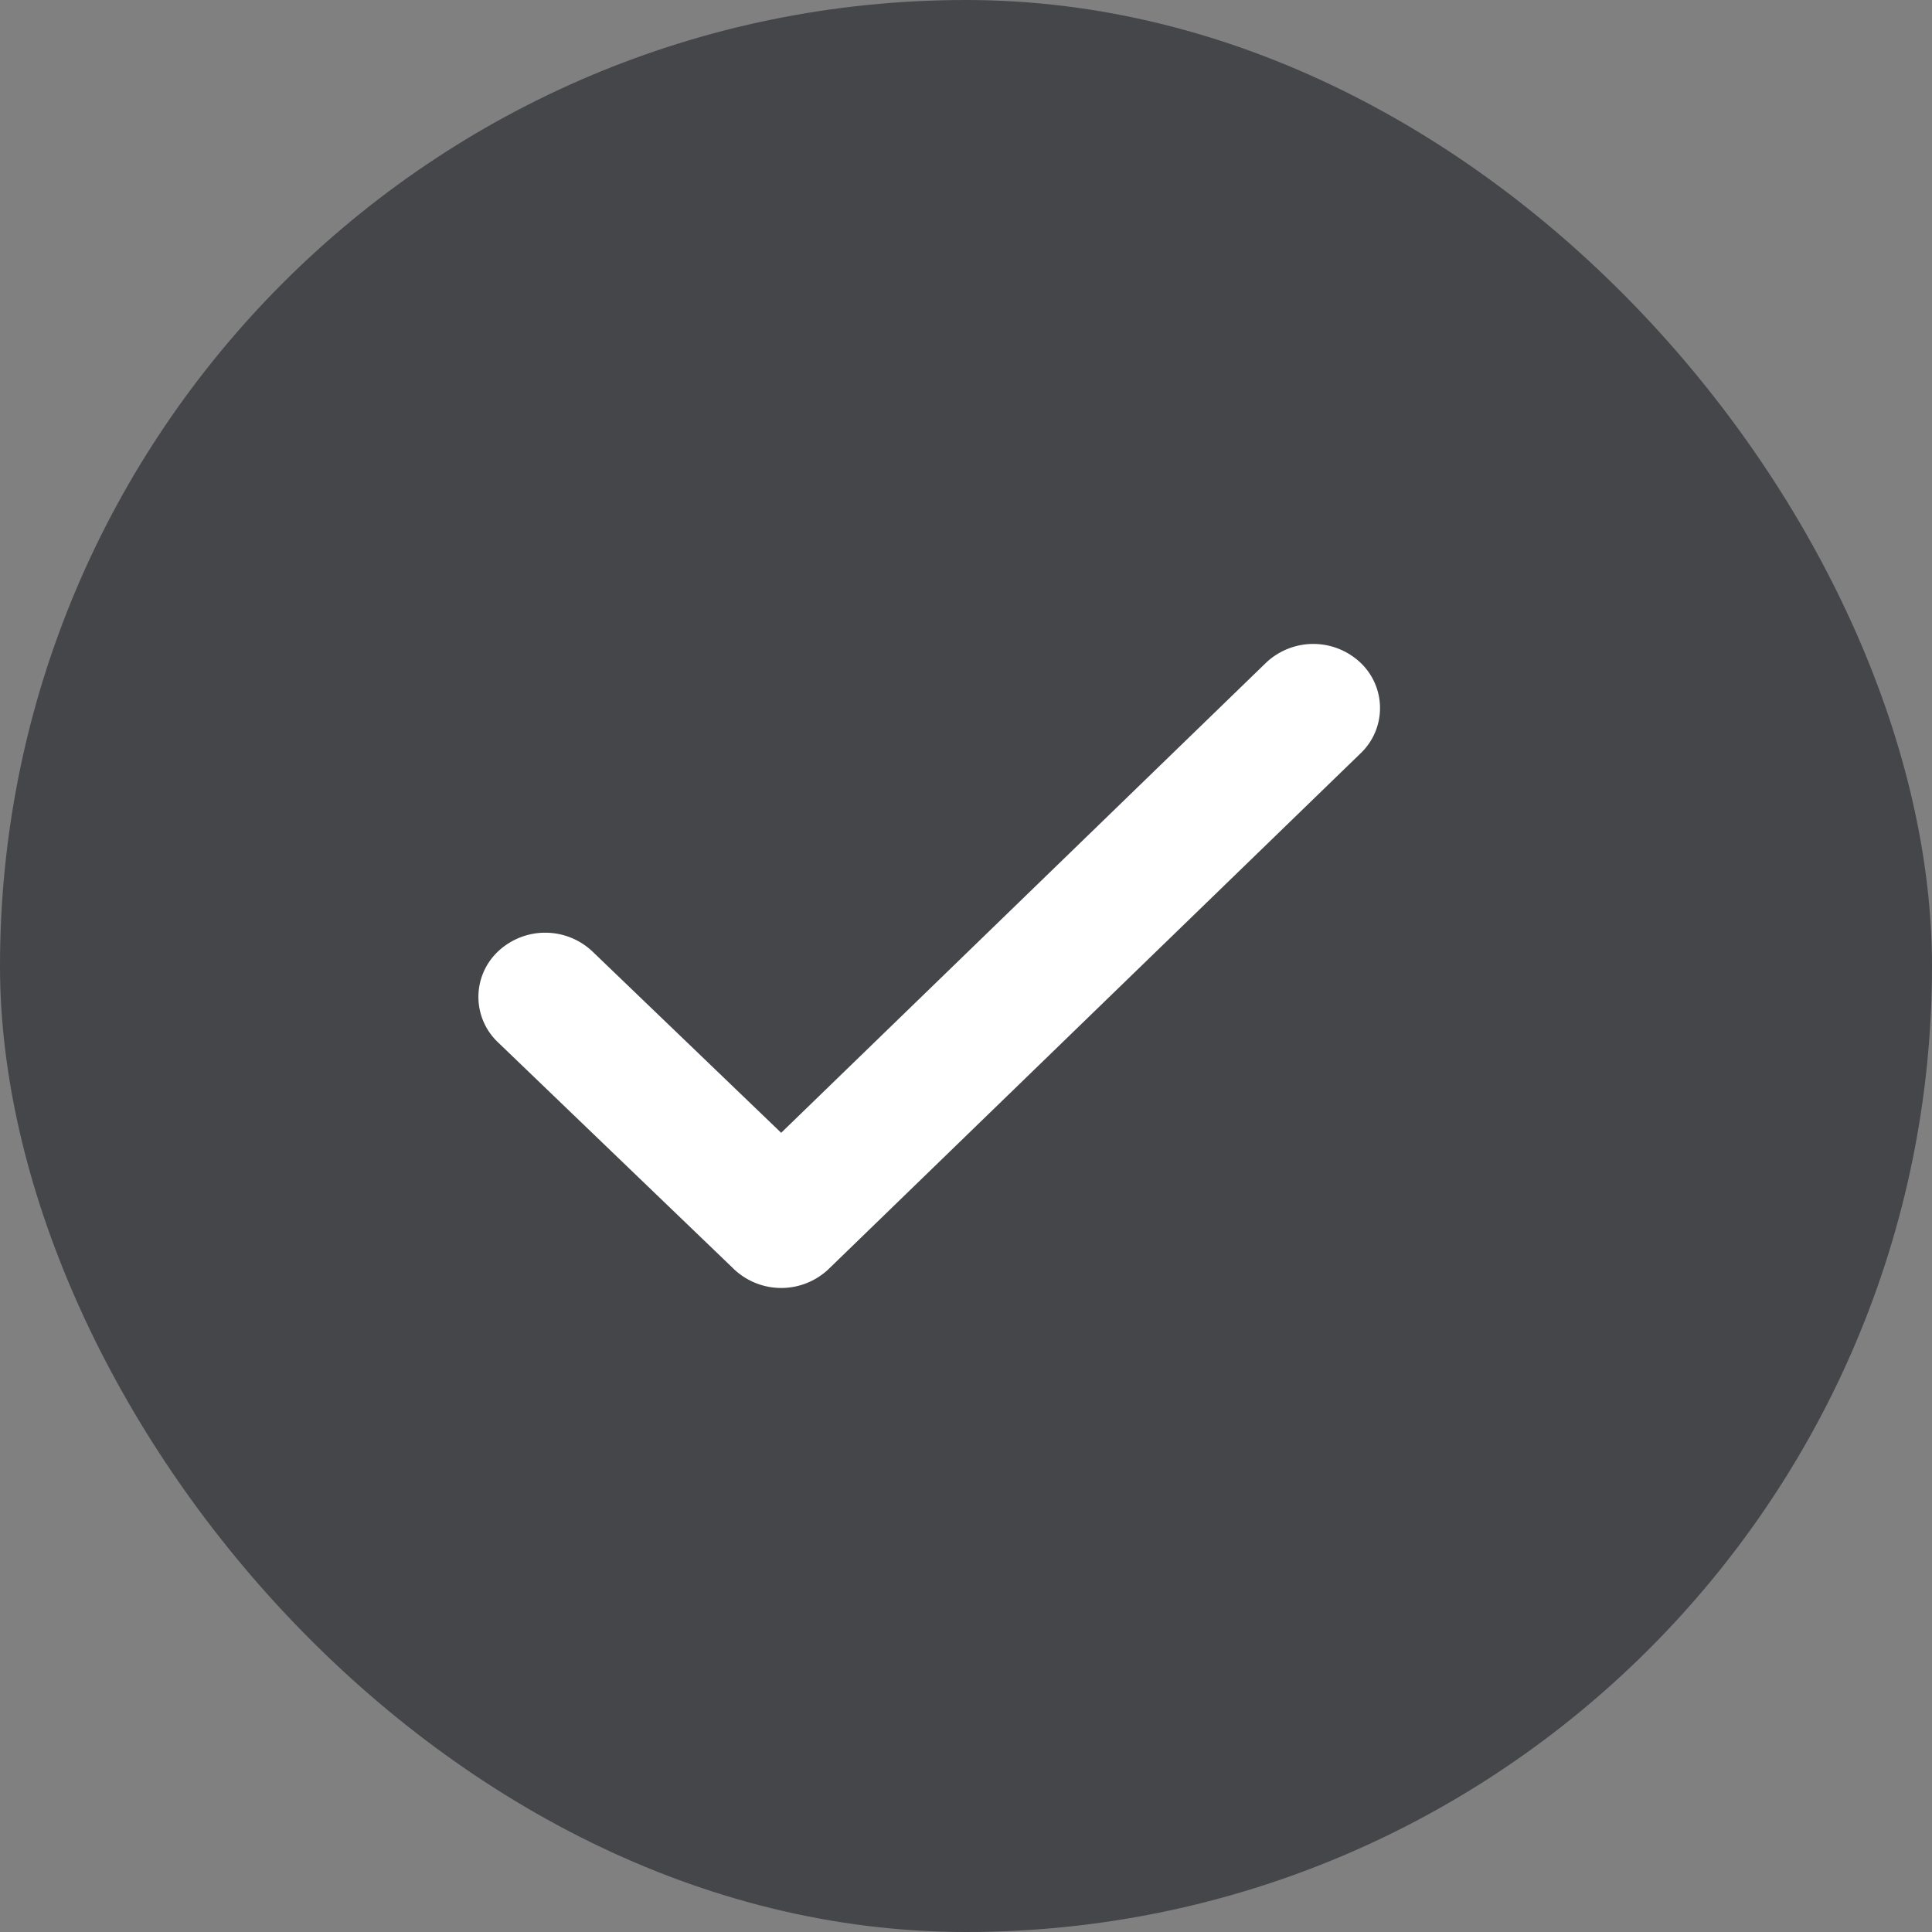 <svg width="12" height="12" viewBox="0 0 12 12" xmlns="http://www.w3.org/2000/svg">
    <rect x="0" y="0" width="12" height="12" fill="#808080" stroke="none"/>
    <g fill="none" fill-rule="evenodd">
        <rect fill="#45464A" width="12" height="12" rx="6"/>
        <path d="M3.68 5.91a.427.427 0 0 0-.587 0 .388.388 0 0 0 0 .564l1.467 1.41a.427.427 0 0 0 .587-.002l3.304-3.203a.388.388 0 0 0-.002-.564.427.427 0 0 0-.587.003l-3.01 2.918L3.68 5.91z" fill="#FFF"/>
    </g>
</svg>

